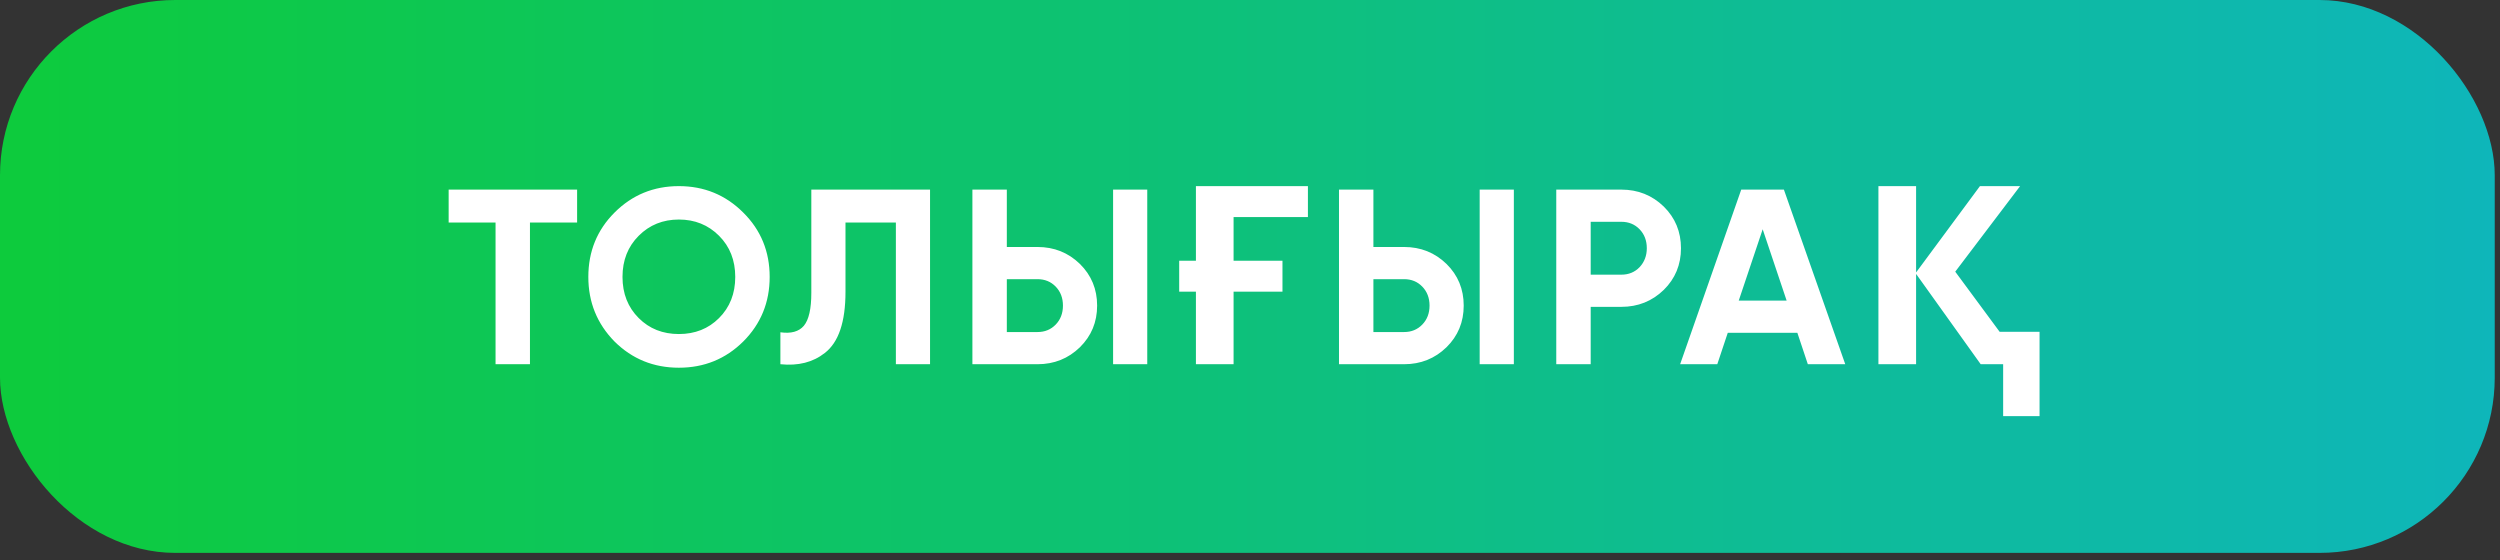 <?xml version="1.0" encoding="UTF-8"?> <svg xmlns="http://www.w3.org/2000/svg" width="174" height="39" viewBox="0 0 174 39" fill="none"><rect x="0" y="0" width="174" height="39" fill="#333333" stroke="none"/><rect width="173.634" height="38.481" rx="12.201" fill="url(#paint0_linear_877_1282)"></rect><path d="M31.226 13.197H40.167V15.489H36.885V25.35H34.49V15.489H31.226V13.197ZM51.729 23.77C50.502 24.985 49.009 25.593 47.25 25.593C45.491 25.593 43.998 24.985 42.771 23.77C41.556 22.531 40.948 21.032 40.948 19.273C40.948 17.503 41.556 16.009 42.771 14.794C43.998 13.567 45.491 12.954 47.25 12.954C49.009 12.954 50.502 13.567 51.729 14.794C52.956 16.009 53.569 17.503 53.569 19.273C53.569 21.044 52.956 22.543 51.729 23.77ZM44.455 22.138C45.196 22.879 46.127 23.249 47.25 23.249C48.373 23.249 49.304 22.879 50.045 22.138C50.797 21.386 51.173 20.431 51.173 19.273C51.173 18.116 50.797 17.161 50.045 16.409C49.293 15.656 48.361 15.28 47.25 15.28C46.139 15.28 45.207 15.656 44.455 16.409C43.702 17.161 43.326 18.116 43.326 19.273C43.326 20.431 43.702 21.386 44.455 22.138ZM54.315 25.35V23.127C55.056 23.232 55.6 23.081 55.947 22.676C56.294 22.259 56.468 21.495 56.468 20.384V13.197H64.731V25.35H62.353V15.489H58.846V20.315C58.846 22.41 58.366 23.828 57.405 24.568C56.584 25.216 55.553 25.477 54.315 25.35ZM72.21 25.35H67.679V13.197H70.075V17.19H72.21C73.368 17.19 74.352 17.584 75.162 18.37C75.96 19.157 76.36 20.124 76.36 21.27C76.36 22.416 75.96 23.382 75.162 24.169C74.352 24.956 73.368 25.35 72.21 25.35ZM79.849 25.35H77.471V13.197H79.849V25.35ZM70.075 19.43V23.11H72.21C72.72 23.11 73.142 22.936 73.478 22.589C73.813 22.242 73.981 21.802 73.981 21.27C73.981 20.737 73.813 20.298 73.478 19.95C73.142 19.603 72.72 19.43 72.21 19.43H70.075ZM91.031 12.954V15.107H85.857V18.145H89.26V20.298H85.857V25.35H83.236V20.298H82.072V18.145H83.236V12.954H91.031ZM97.725 25.35H93.194V13.197H95.589V17.19H97.725C98.882 17.19 99.866 17.584 100.676 18.37C101.475 19.157 101.874 20.124 101.874 21.27C101.874 22.416 101.475 23.382 100.676 24.169C99.866 24.956 98.882 25.35 97.725 25.35ZM105.364 25.35H102.985V13.197H105.364V25.35ZM95.589 19.43V23.11H97.725C98.234 23.11 98.656 22.936 98.992 22.589C99.328 22.242 99.496 21.802 99.496 21.27C99.496 20.737 99.328 20.298 98.992 19.95C98.656 19.603 98.234 19.43 97.725 19.43H95.589ZM108.316 13.197H112.847C114.005 13.197 114.988 13.591 115.799 14.377C116.597 15.165 116.996 16.131 116.996 17.277C116.996 18.423 116.597 19.389 115.799 20.176C114.988 20.963 114.005 21.357 112.847 21.357H110.712V25.35H108.316V13.197ZM110.712 19.117H112.847C113.356 19.117 113.779 18.943 114.115 18.596C114.45 18.237 114.618 17.798 114.618 17.277C114.618 16.744 114.45 16.305 114.115 15.957C113.779 15.61 113.356 15.437 112.847 15.437H110.712V19.117ZM128.43 25.35H125.825L125.096 23.162H120.253L119.523 25.35H116.937L121.19 13.197H124.159L128.43 25.35ZM122.683 15.957L121.016 20.923H124.35L122.683 15.957ZM140.599 12.954L136.085 18.909L139.175 23.093H141.953V28.961H139.419V25.35H137.856L133.36 19.065V25.35H130.738V12.954H133.36V18.961L137.804 12.954H140.599Z" fill="white"></path><defs><linearGradient id="paint0_linear_877_1282" x1="0" y1="19.241" x2="173.634" y2="19.241" gradientUnits="userSpaceOnUse"><stop stop-color="#0DCB3C"></stop><stop offset="1" stop-color="#0EB6BA"></stop></linearGradient></defs></svg> 